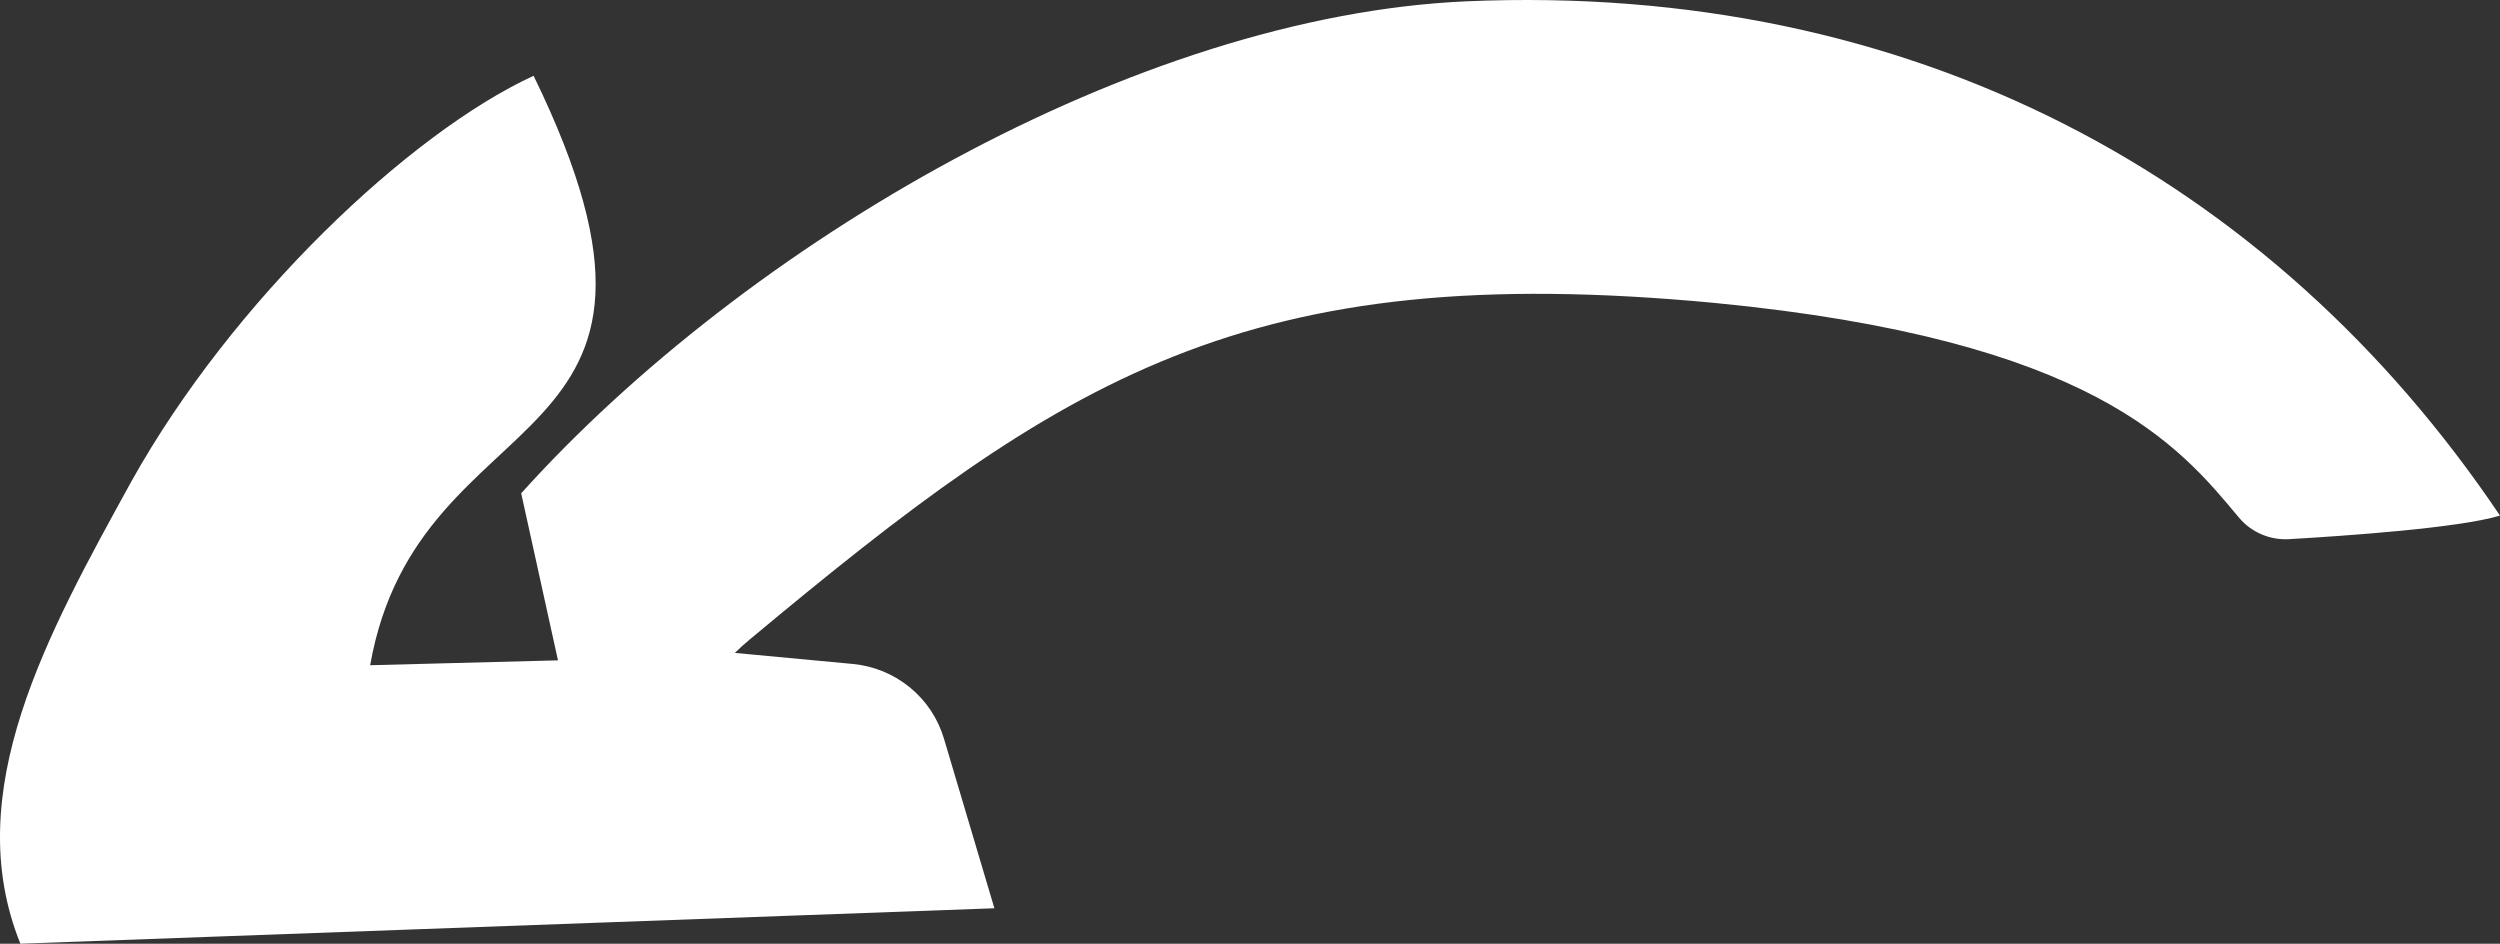 <?xml version="1.0" encoding="UTF-8"?> <svg xmlns="http://www.w3.org/2000/svg" width="151" height="57" viewBox="0 0 151 57" fill="none"><rect x="0" y="0" width="151" height="57" fill="#333333" stroke="none"/><path fill-rule="evenodd" clip-rule="evenodd" d="M138.26 32.565C137.692 32.598 137.124 32.499 136.602 32.277C136.079 32.054 135.616 31.714 135.249 31.282C131.618 26.924 126.45 20.514 103.554 18.296C75.205 15.616 64.248 22.808 45.266 38.641C44.96 38.891 44.666 39.156 44.388 39.436L51.507 40.103C52.773 40.222 53.973 40.715 54.954 41.517C55.935 42.319 56.651 43.394 57.012 44.603L60.061 54.859L1.231 57C-2.464 47.834 2.859 38.308 7.95 29.052C14.036 18.155 24.722 8.039 32.229 4.578C43.755 28.206 25.29 23.552 22.357 40.18L33.702 39.885L31.48 29.795C45.047 14.732 68.589 0.95 88.604 0.078C115.376 -1.076 137.2 10.629 151 31.142C148.506 31.898 141.568 32.372 138.26 32.565Z" fill="white"></path></svg> 
